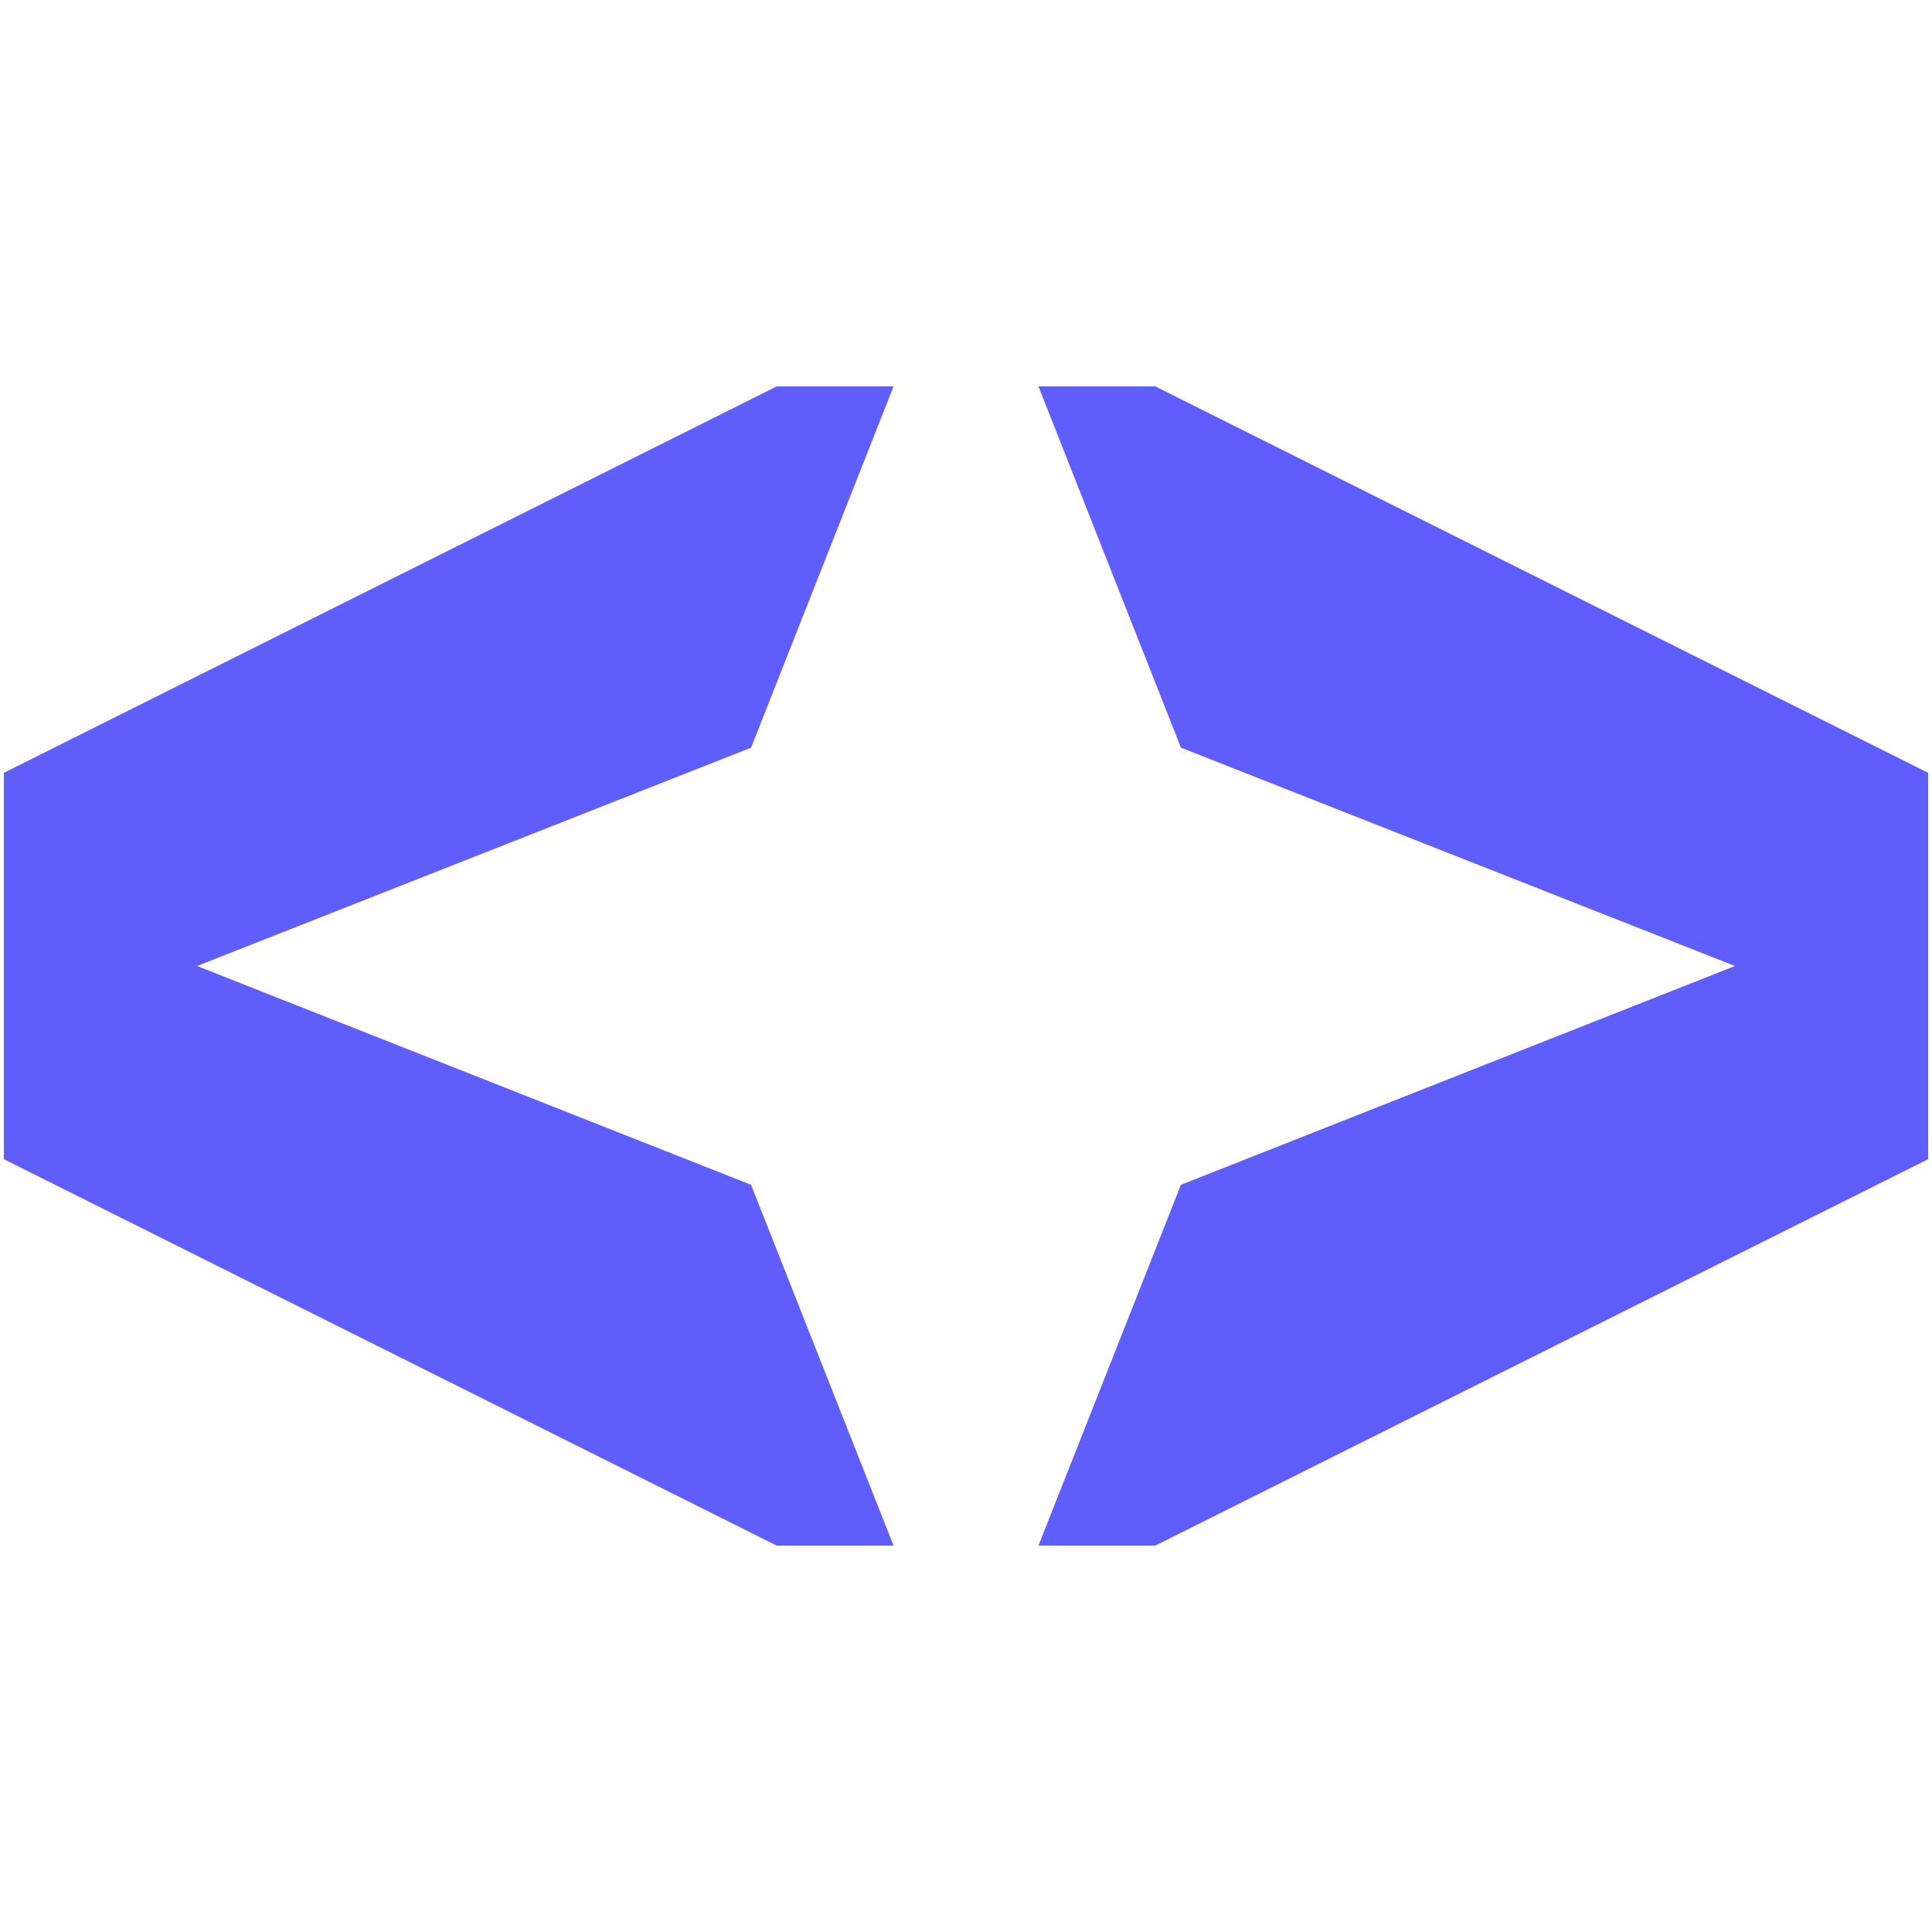 <svg width="40" height="40" viewBox="0 0 40 40" fill="none" xmlns="http://www.w3.org/2000/svg">
<path d="M15.55 15.48L4.08 20L15.55 24.53L18.5 32H16.08L0.08 24V16L16.08 8H18.5L15.55 15.48Z" fill="#605DFD"/>
<path d="M39.92 16V24L23.92 32H21.5L24.45 24.53L35.92 20L24.45 15.48L21.5 8H23.92L39.92 16Z" fill="#605DFD"/>
</svg>
